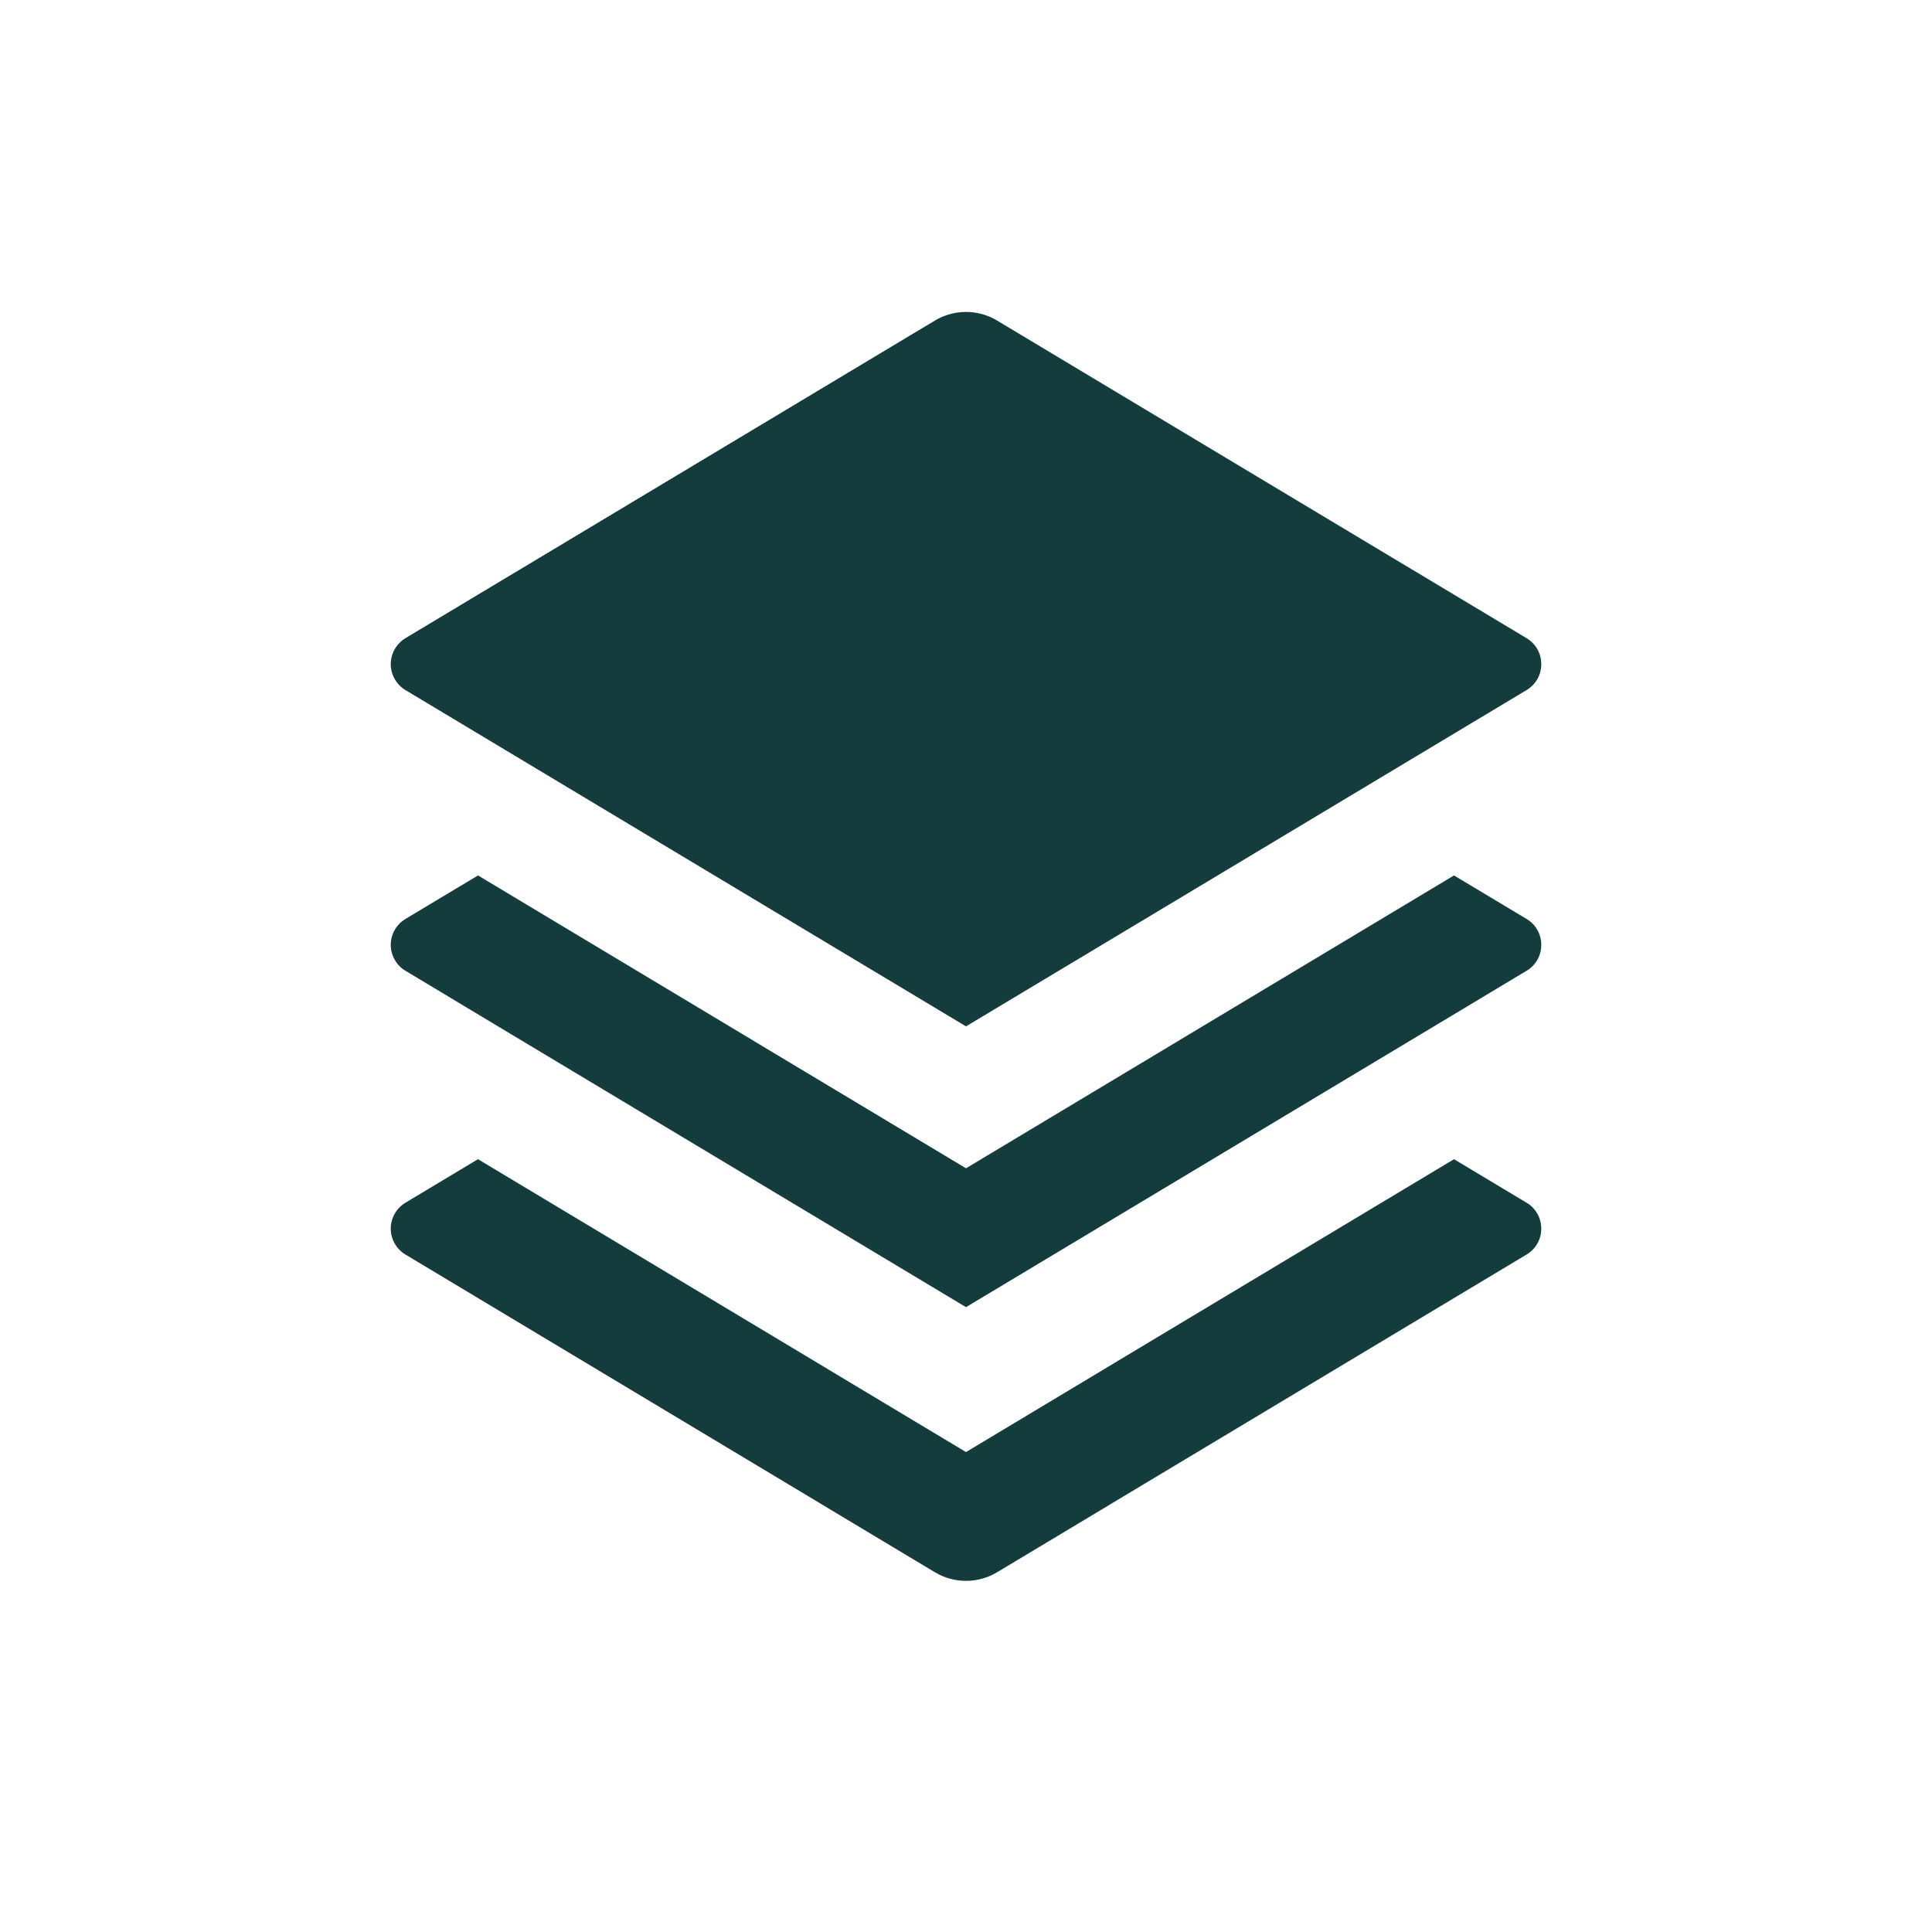 <svg width="24" height="24" viewBox="0 0 24 24" fill="none" xmlns="http://www.w3.org/2000/svg">
<path d="M18.062 10.875L18.964 11.416C19.02 11.449 19.066 11.496 19.098 11.553C19.13 11.609 19.146 11.673 19.146 11.738C19.146 11.802 19.13 11.866 19.098 11.922C19.066 11.979 19.02 12.026 18.964 12.059L12 16.238L5.036 12.059C4.981 12.026 4.935 11.979 4.903 11.922C4.871 11.866 4.854 11.802 4.854 11.738C4.854 11.673 4.871 11.609 4.903 11.553C4.935 11.496 4.981 11.449 5.036 11.416L5.938 10.875L12 14.513L18.062 10.875ZM18.062 14.4L18.964 14.941C19.02 14.974 19.066 15.021 19.098 15.078C19.13 15.134 19.146 15.198 19.146 15.263C19.146 15.327 19.13 15.391 19.098 15.447C19.066 15.504 19.02 15.551 18.964 15.584L12.386 19.531C12.27 19.601 12.136 19.638 12 19.638C11.864 19.638 11.73 19.601 11.614 19.531L5.036 15.584C4.981 15.551 4.935 15.504 4.903 15.447C4.871 15.391 4.854 15.327 4.854 15.263C4.854 15.198 4.871 15.134 4.903 15.078C4.935 15.021 4.981 14.974 5.036 14.941L5.938 14.4L12 18.038L18.062 14.4V14.4ZM12.386 3.982L18.964 7.928C19.02 7.962 19.066 8.009 19.098 8.065C19.13 8.122 19.146 8.185 19.146 8.25C19.146 8.315 19.13 8.379 19.098 8.435C19.066 8.491 19.02 8.539 18.964 8.572L12 12.75L5.036 8.572C4.981 8.539 4.935 8.491 4.903 8.435C4.871 8.379 4.854 8.315 4.854 8.25C4.854 8.185 4.871 8.122 4.903 8.065C4.935 8.009 4.981 7.962 5.036 7.928L11.614 3.982C11.73 3.912 11.864 3.875 12 3.875C12.136 3.875 12.27 3.912 12.386 3.982H12.386Z" fill="#153C3C"/>
</svg>
